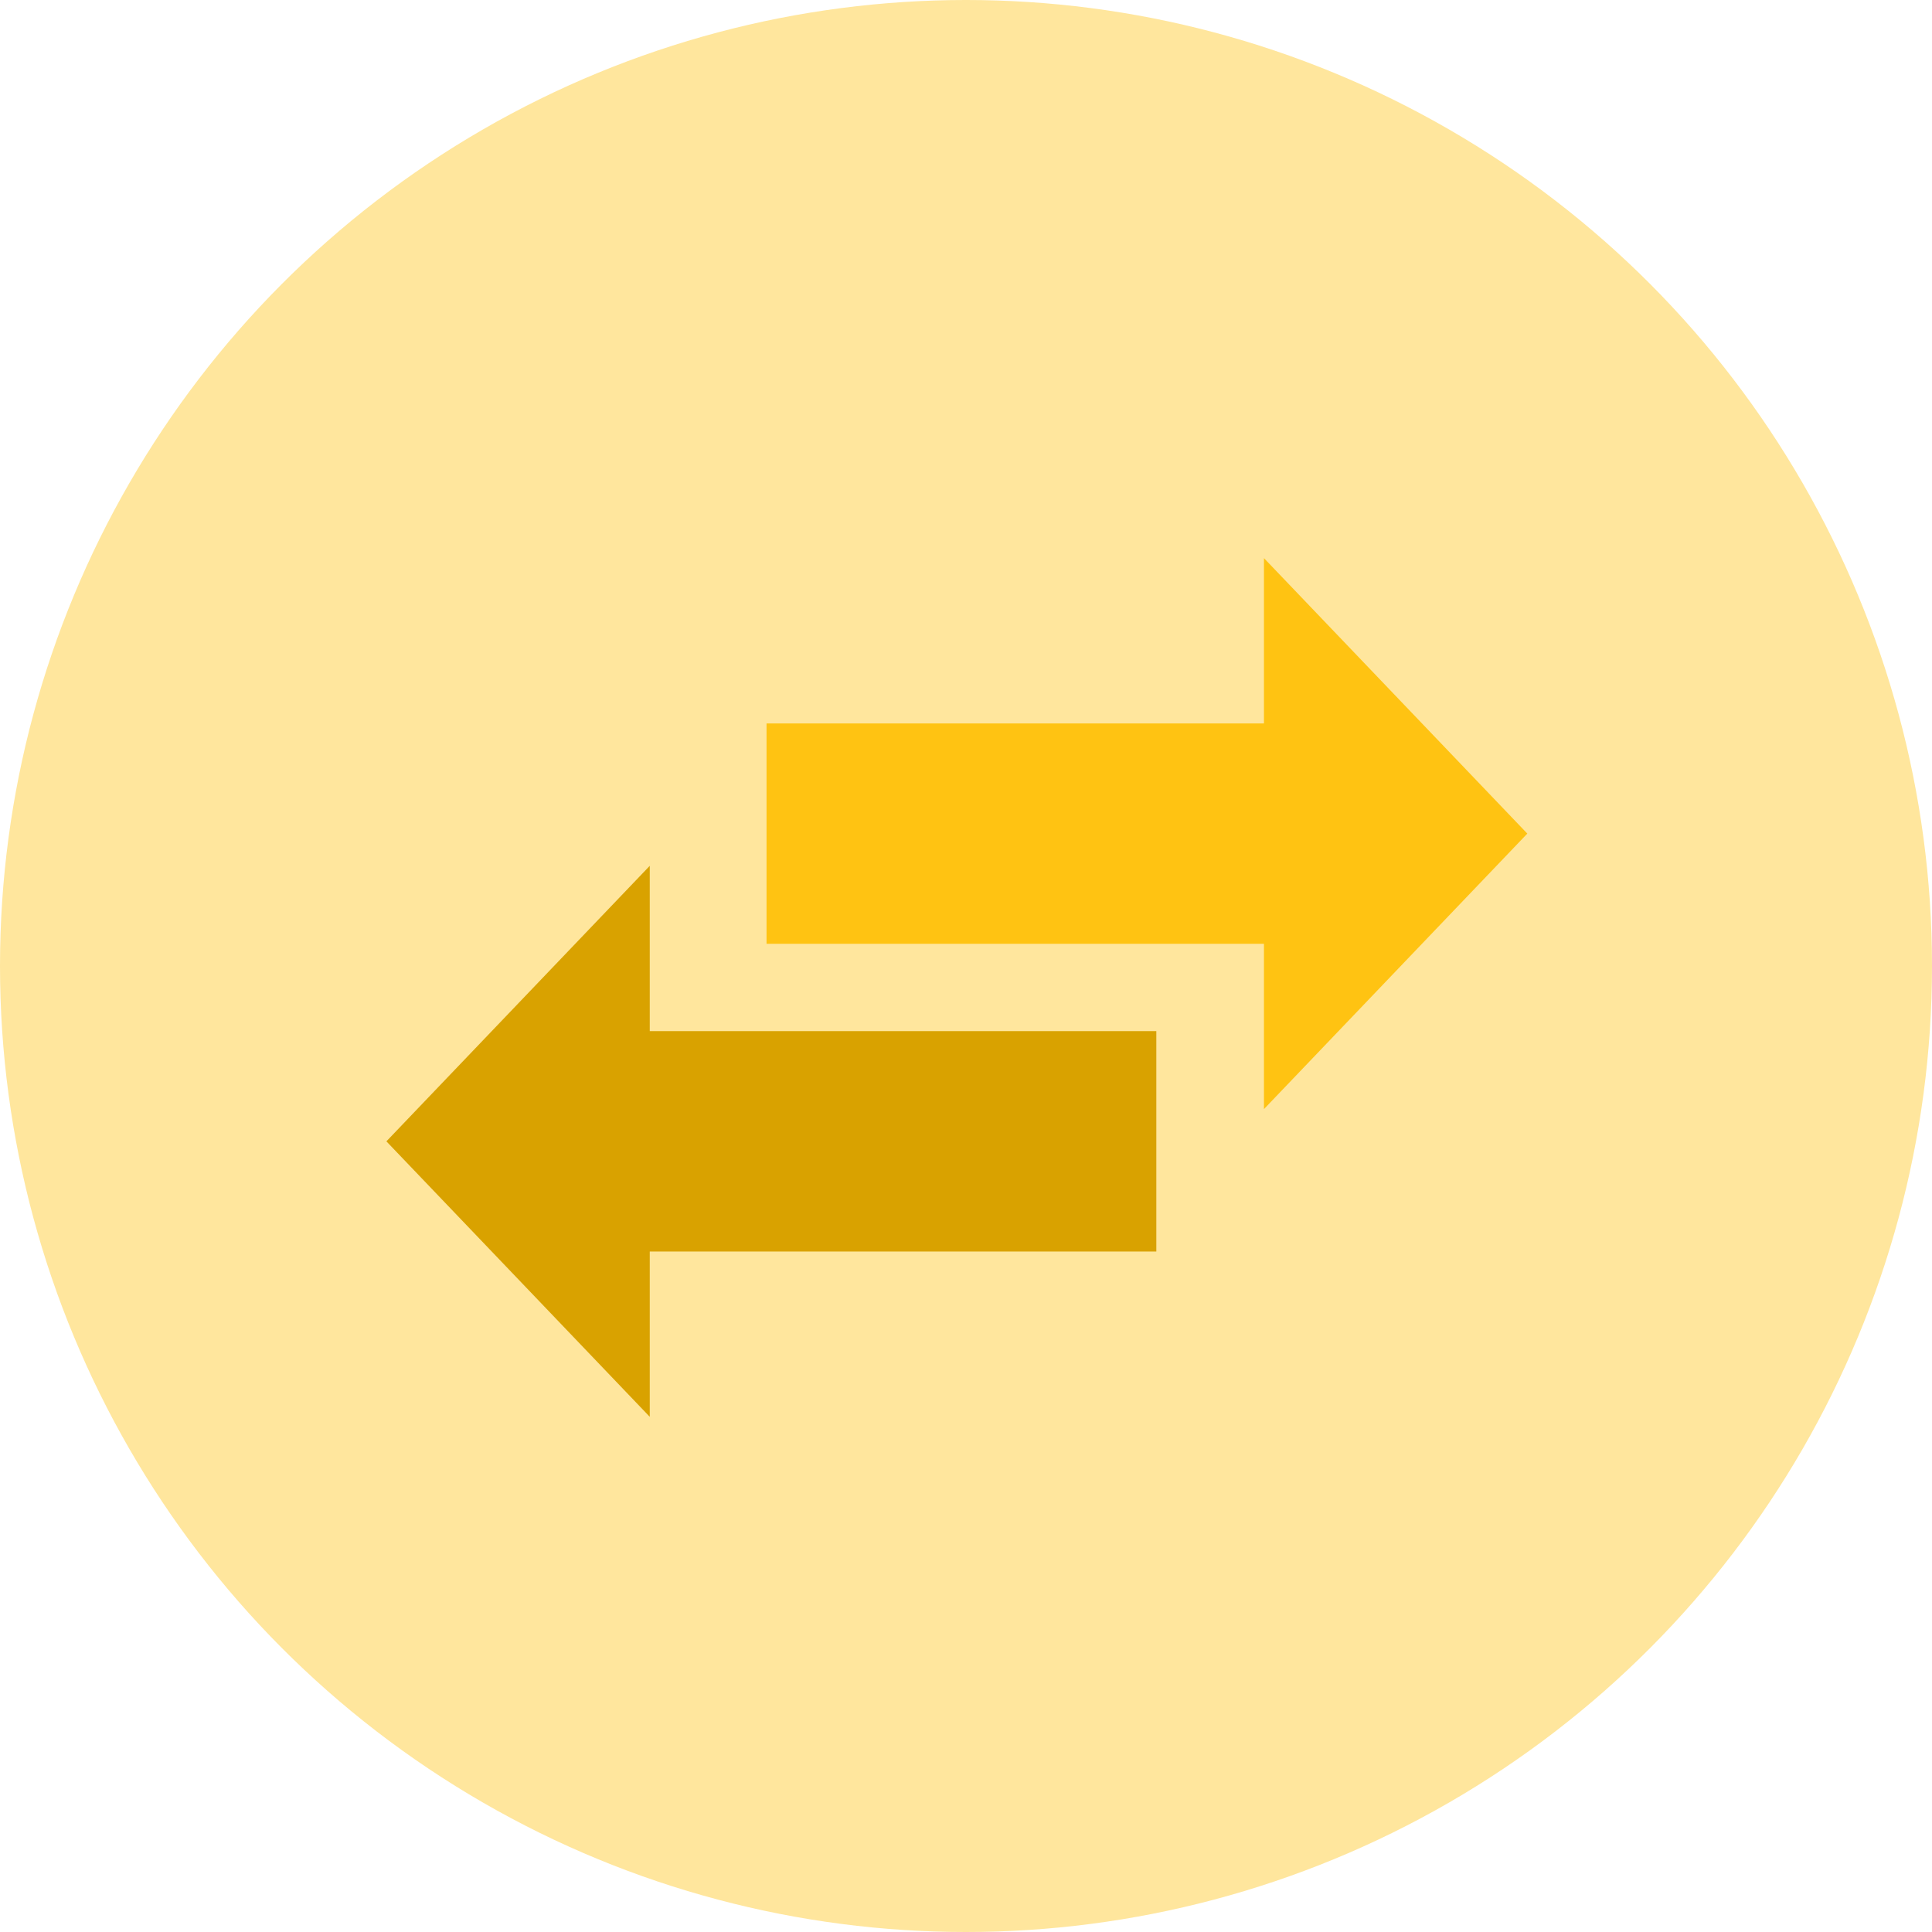 <svg width="45" height="45" viewBox="0 0 45 45" xmlns="http://www.w3.org/2000/svg"><title>Icon_21</title><g fill-rule="nonzero" fill="none"><circle cx="22.5" cy="22.5" r="22.5" fill="#FFE69D"/><path fill="#FFC312" d="M35.574 19.416L29.44 13v3.85H17.854v5.133H29.44v3.85z"/><path fill="#D9A200" d="M9 26.584L15.134 33v-3.85h11.799v-5.133H15.134v-3.85z"/></g></svg>